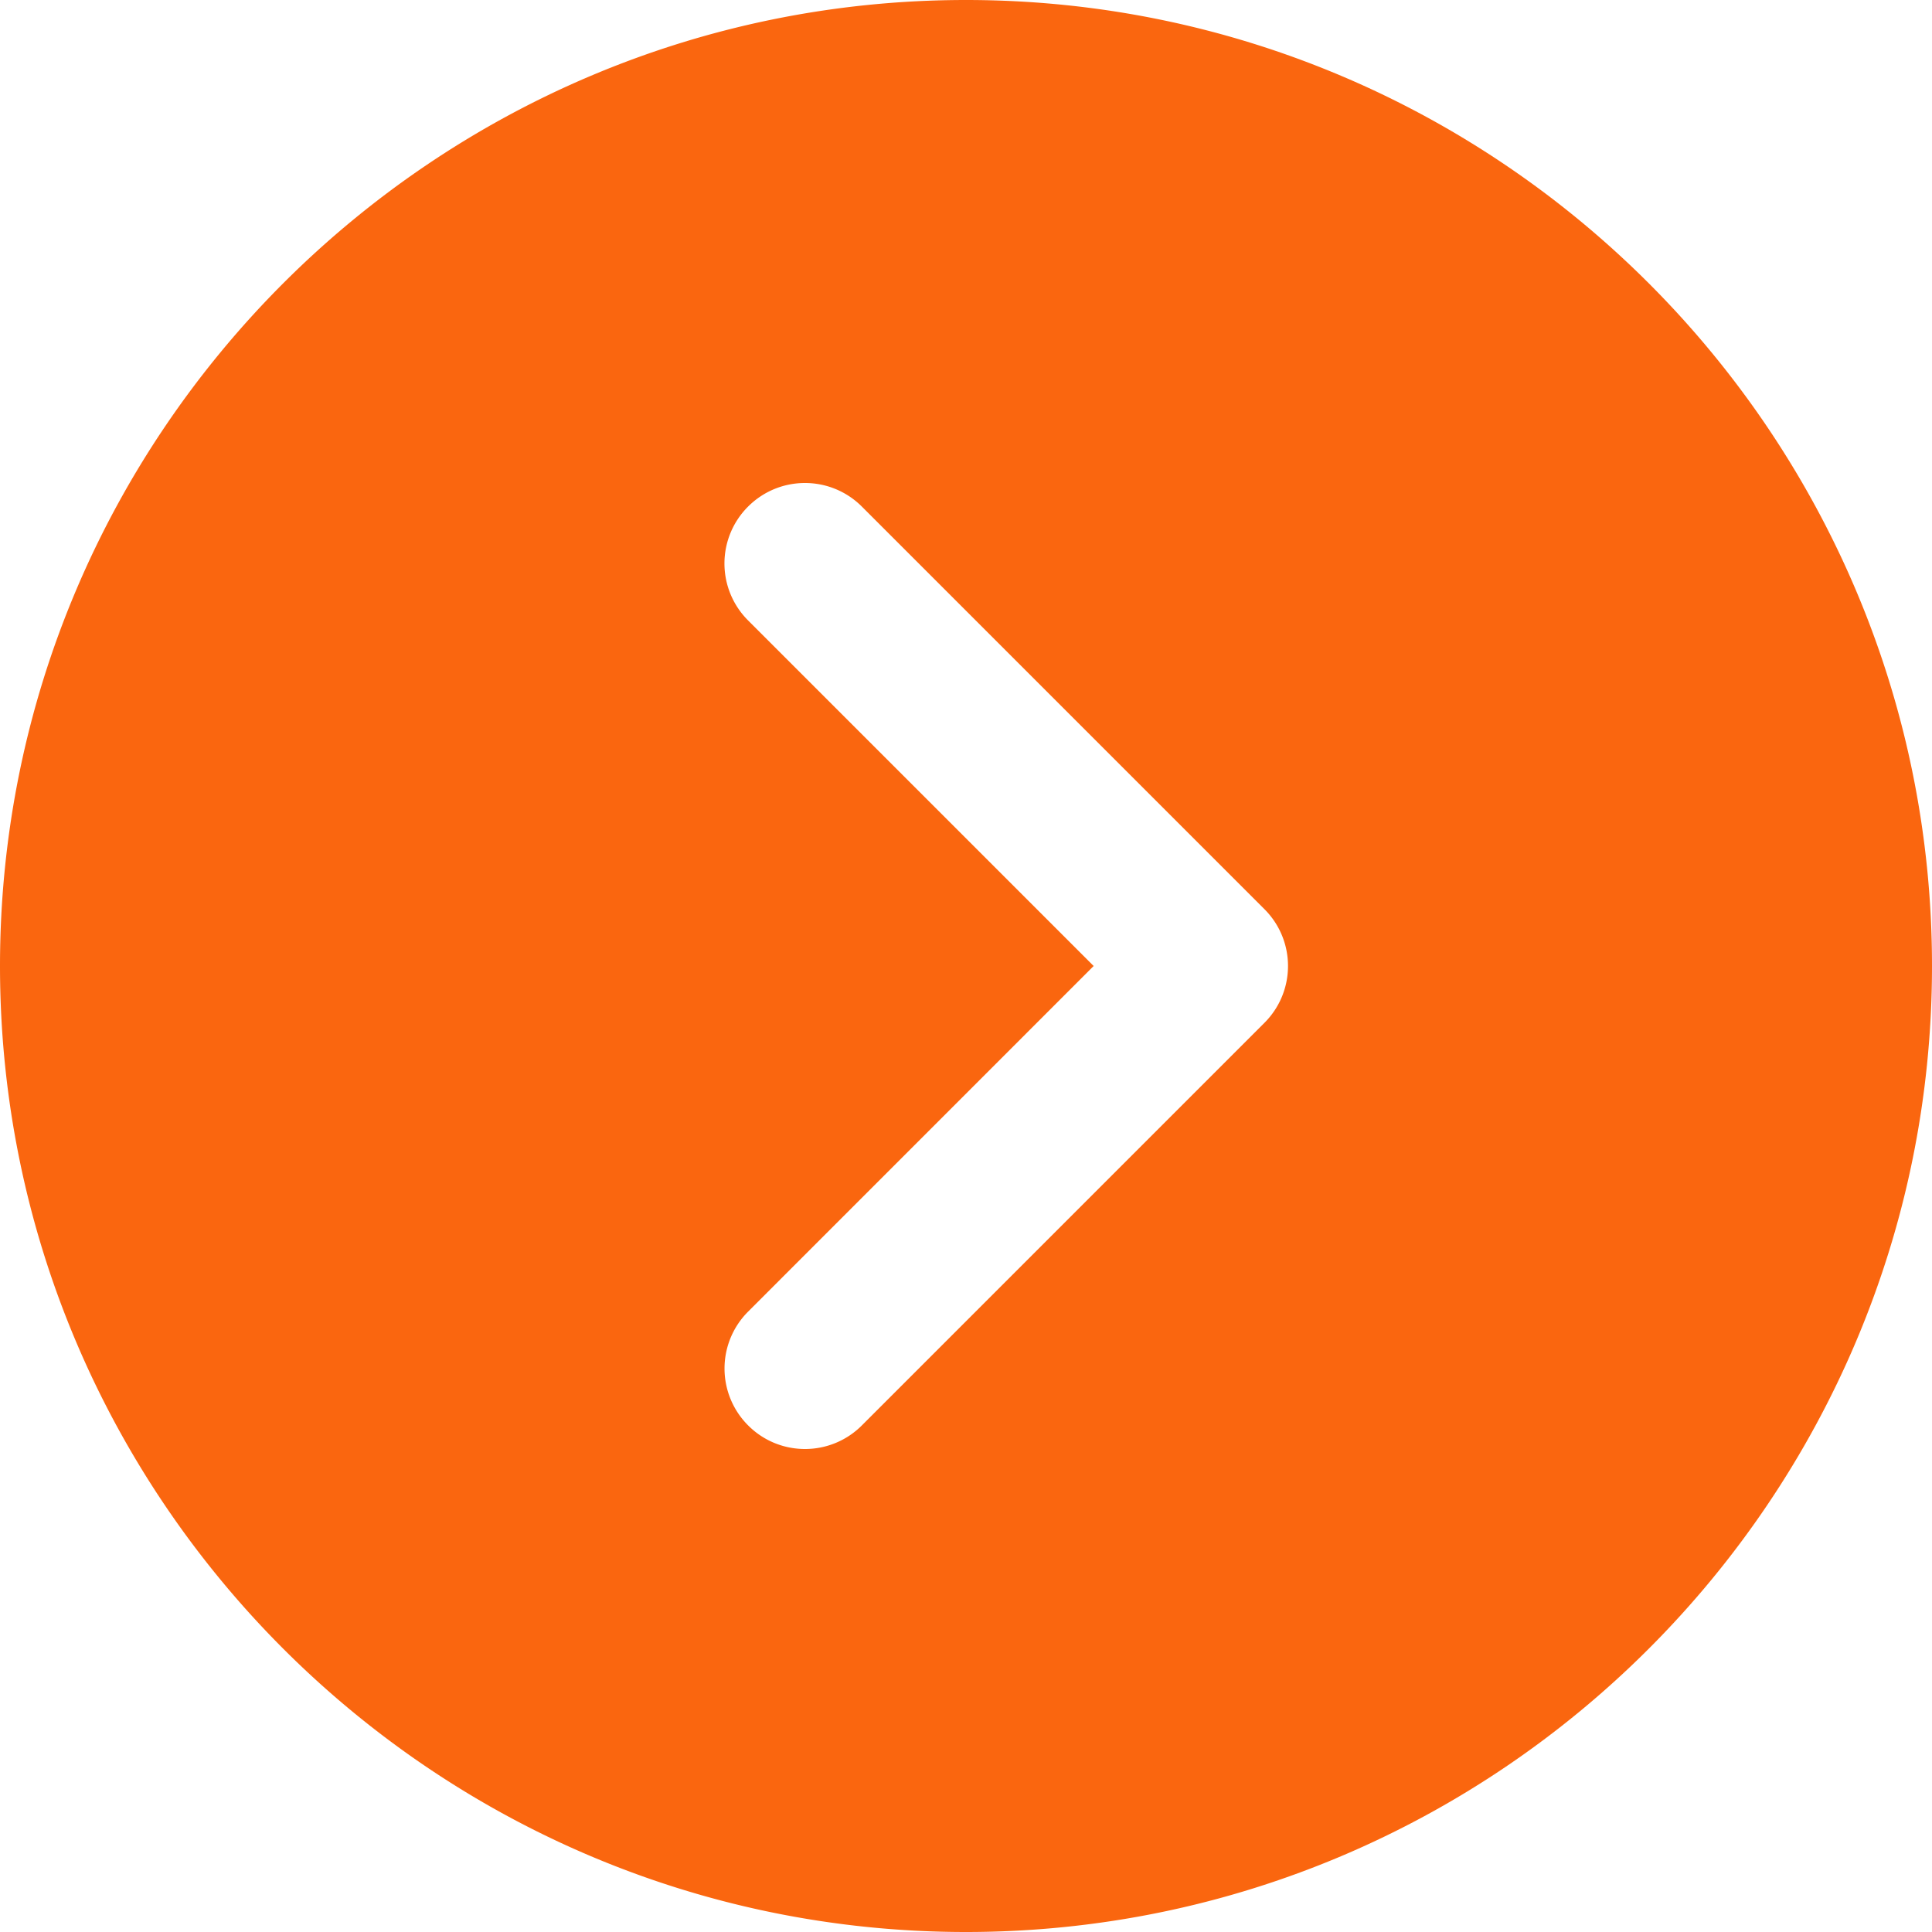 <svg xmlns="http://www.w3.org/2000/svg" width="54" height="54" fill="none" viewBox="0 0 54 54"><path fill="#FA660F" d="M27 0C12.112 0 0 12.112 0 27s12.112 27 27 27 27-12.112 27-27S41.888 0 27 0m8.34 28.59L24.09 39.84a2.24 2.24 0 0 1-1.59.66c-.576 0-1.152-.22-1.59-.66a2.247 2.247 0 0 1 0-3.18L30.568 27l-9.66-9.66a2.247 2.247 0 0 1 0-3.18c.88-.88 2.302-.88 3.182 0l11.25 11.25c.88.879.88 2.301 0 3.18"/></svg>